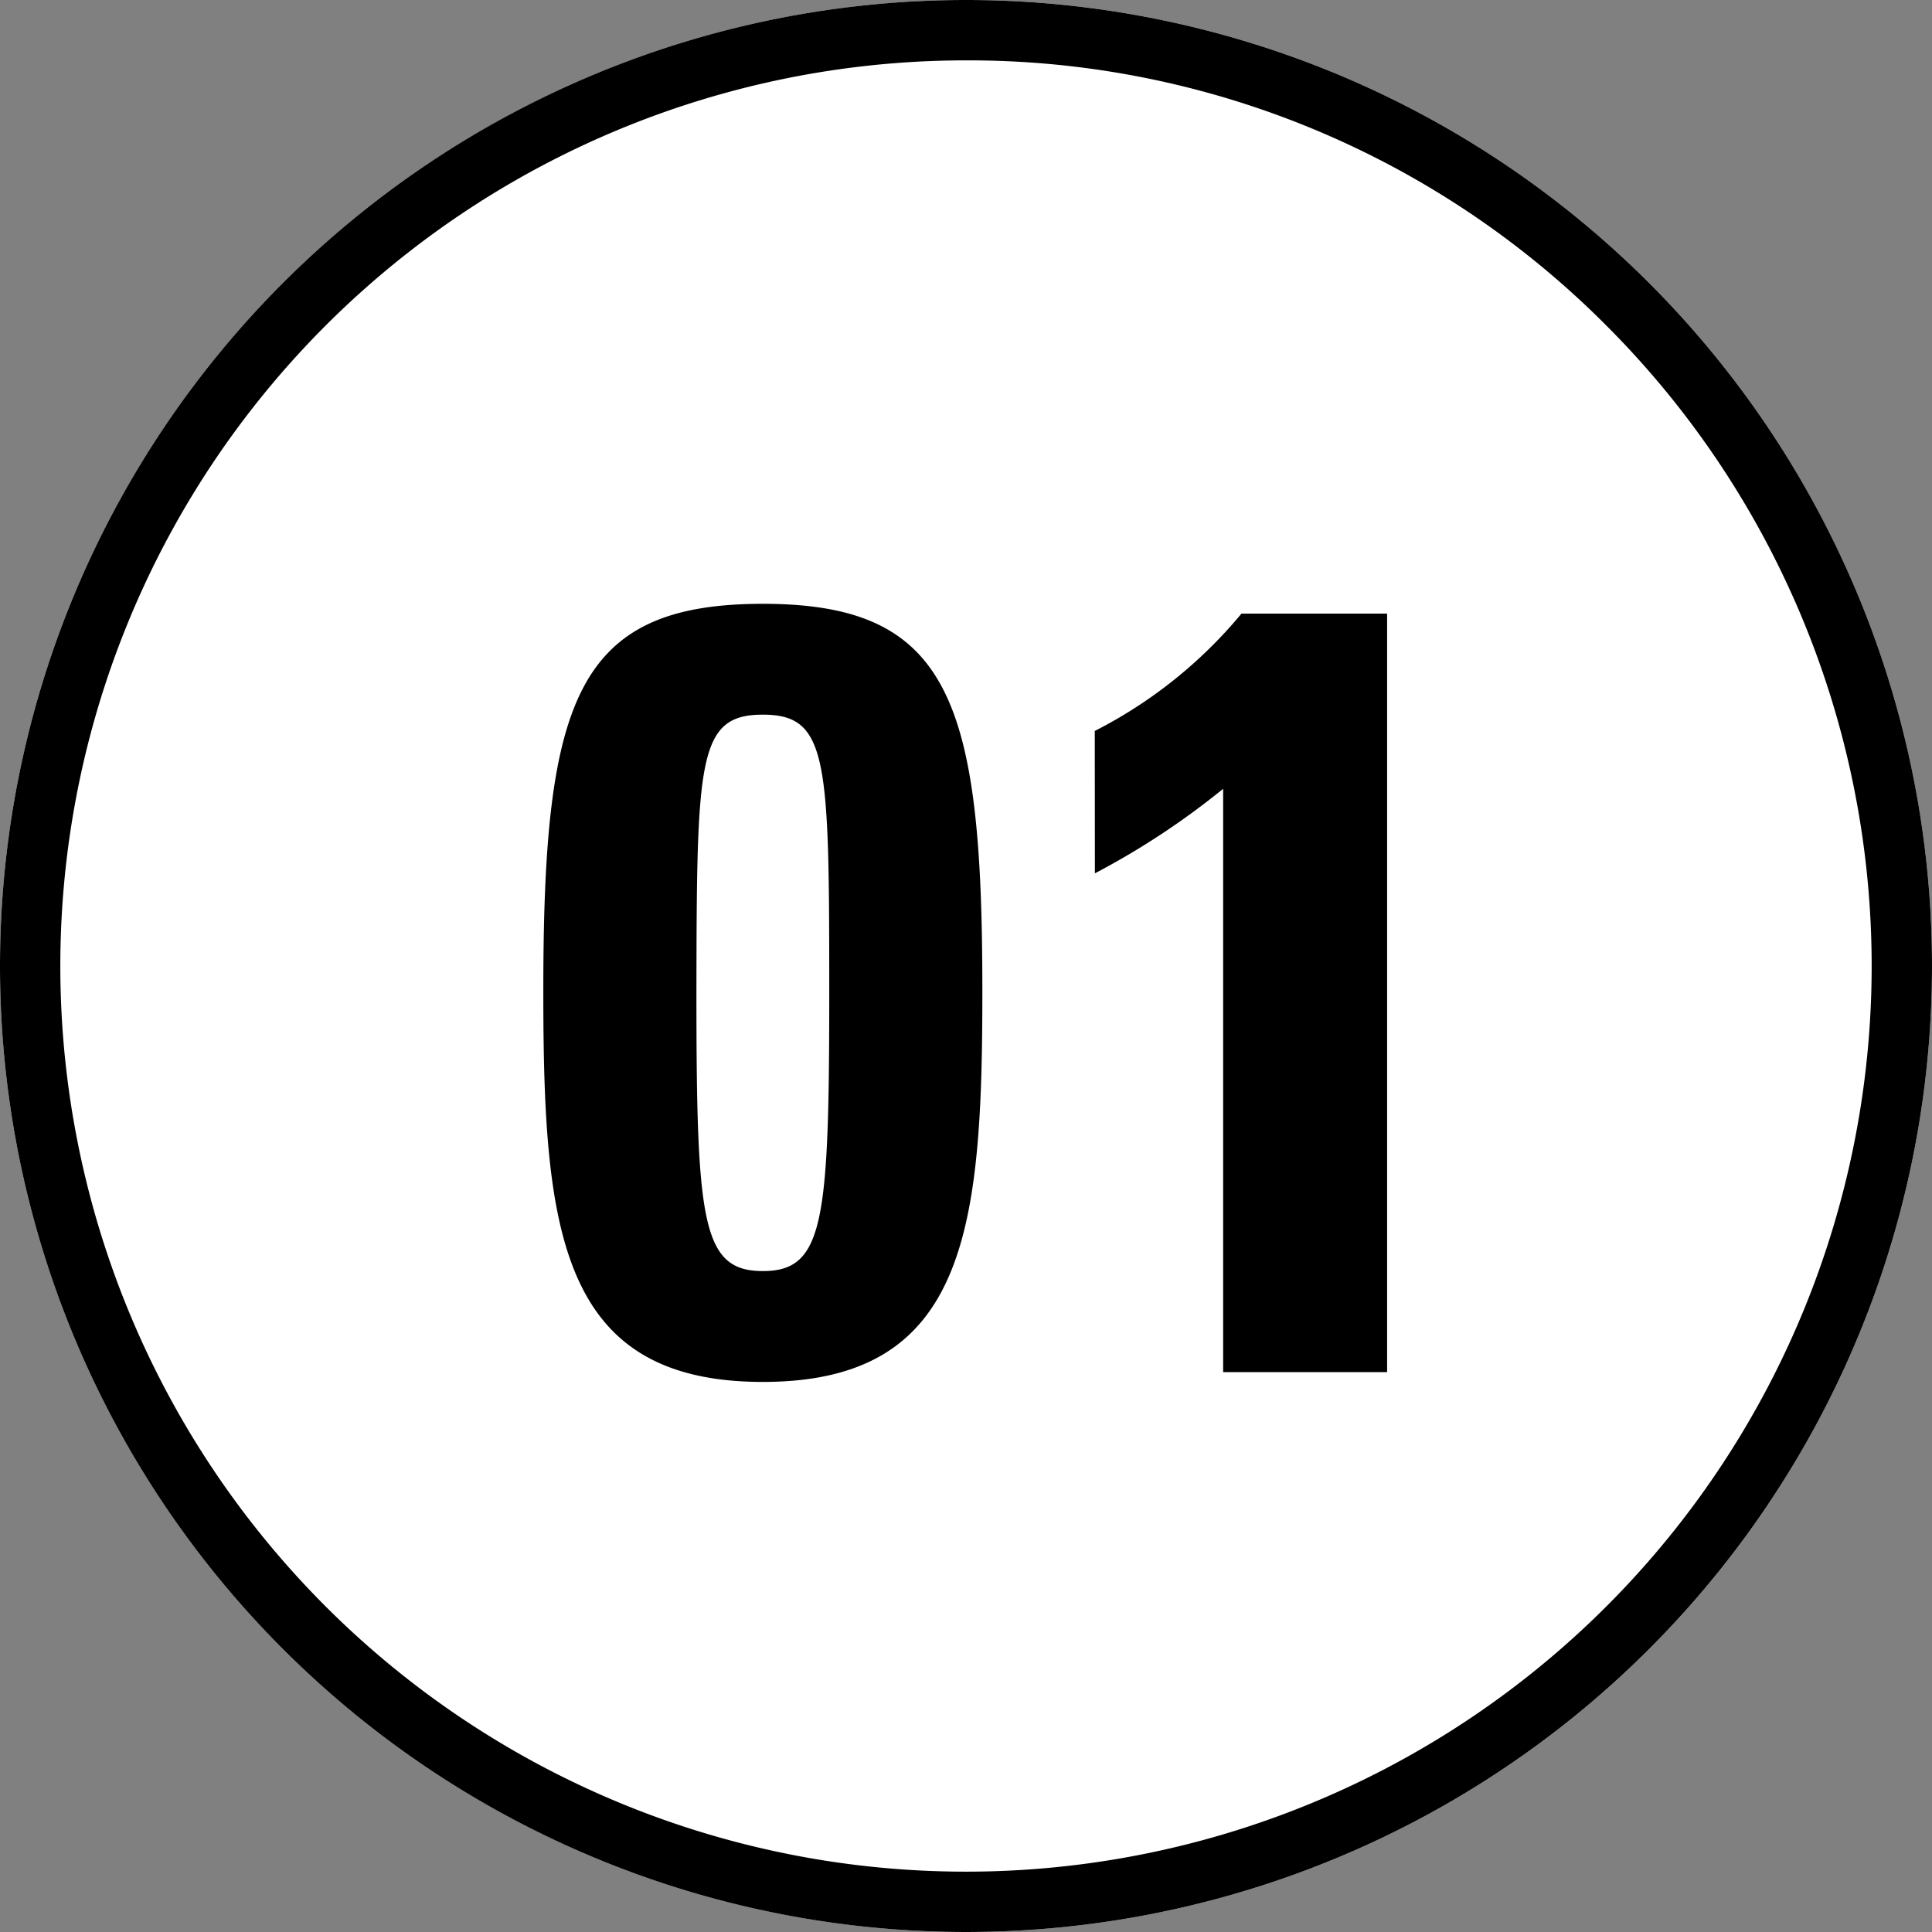 <svg xmlns="http://www.w3.org/2000/svg" width="32" height="32"><rect width="100%" height="100%" fill="#808080" stroke="none"/><g data-name="グループ 55379" transform="translate(18023 21590)"><circle data-name="楕円形 2626" cx="16" cy="16" r="16" transform="translate(-18023 -21590)" fill="#fff"/><path data-name="楕円形 2626 - アウトライン" d="M-18007-21589a15 15 0 00-10.607 25.607 15 15 0 1021.214-21.214A14.9 14.9 0 00-18007-21589m0-1a16 16 0 11-16 16 16 16 0 0116-16z"/><path data-name="パス 6873" d="M-18010.365-21579.999c-3.1 0-3.636 1.6-3.636 6.408 0 3.942.252 6.48 3.636 6.48s3.636-2.538 3.636-6.48c0-4.806-.54-6.408-3.636-6.408zm0 1.836c1.08 0 1.1.738 1.1 4.608 0 3.8-.09 4.608-1.1 4.608s-1.1-.81-1.1-4.608c.006-3.87.02-4.608 1.1-4.608zm5.5 2.628a12.761 12.761 0 002.124-1.4v9.662h2.716v-12.564h-2.412a7.684 7.684 0 01-2.43 1.944z"/></g></svg>